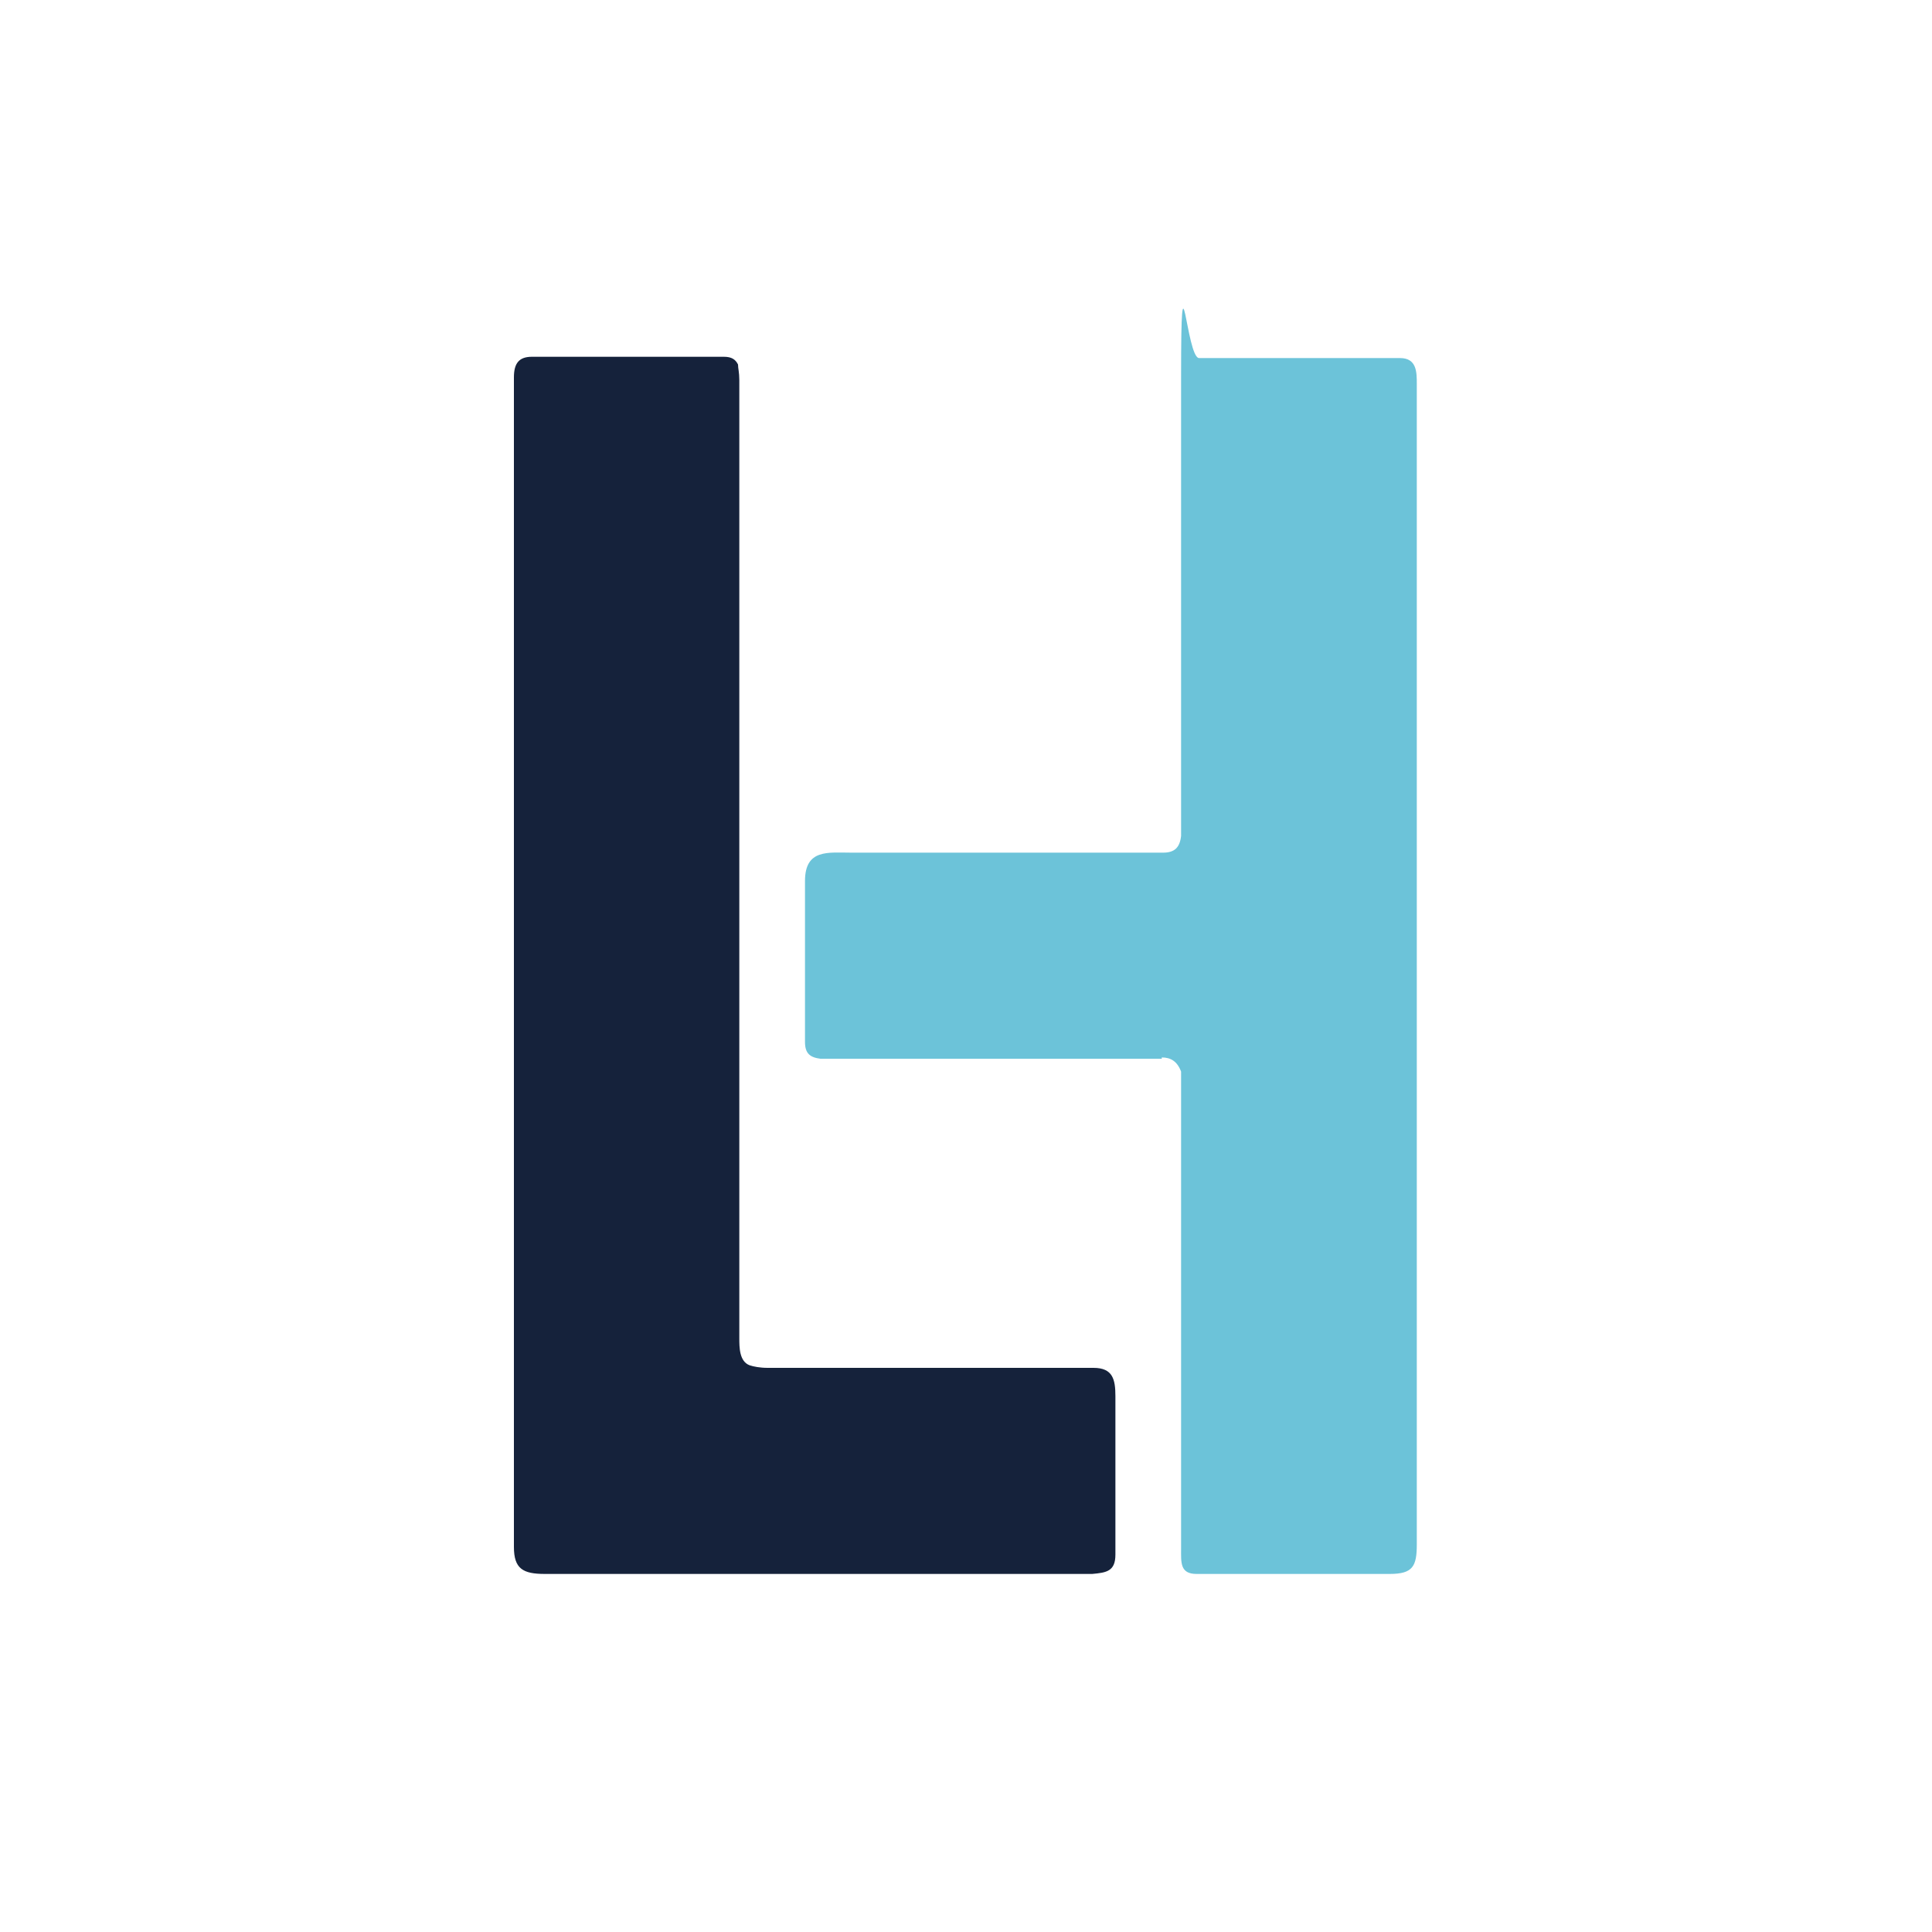 <?xml version="1.0" encoding="UTF-8"?>
<svg xmlns="http://www.w3.org/2000/svg" version="1.1" viewBox="0 0 150 150">
  <defs>
    <style>
      .cls-1 {
        fill: #fff;
      }

      .cls-2 {
        fill: #6cc3d9;
      }

      .cls-3 {
        fill: #15223b;
      }
    </style>
  </defs>
  <!-- Generator: Adobe Illustrator 28.6.0, SVG Export Plug-In . SVG Version: 1.2.0 Build 709)  -->
  <g>
    <g id="Layer_1">
      <rect class="cls-1" width="150" height="150"/>
      <g>
        <path class="cls-3" d="M57.4,29.5c0,24.8,0,49.6,0,74.4,0,.7,0,1.8.8,2.1.3.1.8.2,1.4.2h25.3c1.5,0,1.7.9,1.7,2.2v10.2c0,.5,0,1.2,0,2.1,0,1.3-.7,1.4-1.8,1.5h-42.5c-1.7,0-2.4-.4-2.4-2.1V29.3c0-1.1.4-1.6,1.4-1.6h14.9c.6,0,.9.2,1.1.6,0,.3.1.6.1,1.2Z"/>
        <path class="cls-2" d="M90.2,82.2h-25.5c-.3,0-.6,0-1,0-.8-.1-1.2-.4-1.2-1.3,0-5.2,0-9.3,0-12.5,0-2.5,1.8-2.2,3.6-2.2h24.2c.9,0,1.3-.4,1.4-1.3,0-.6,0-1.2,0-1.7v-1.1c0-11,0-22,0-32.9s.4-1.4,1.4-1.4h15.6c1.3,0,1.3,1.1,1.3,2v90.1c0,1.7-.3,2.3-2.1,2.3h-13.7c-.4,0-.8,0-1.3,0-1.3,0-1.2-.9-1.2-2,0-10.8,0-18.9,0-24.4,0-4.3,0-8.1,0-11.2s0-1.3,0-1.4c-.3-.8-.8-1.1-1.5-1.1Z"/>
      </g>
    </g>
  </g>
</svg>